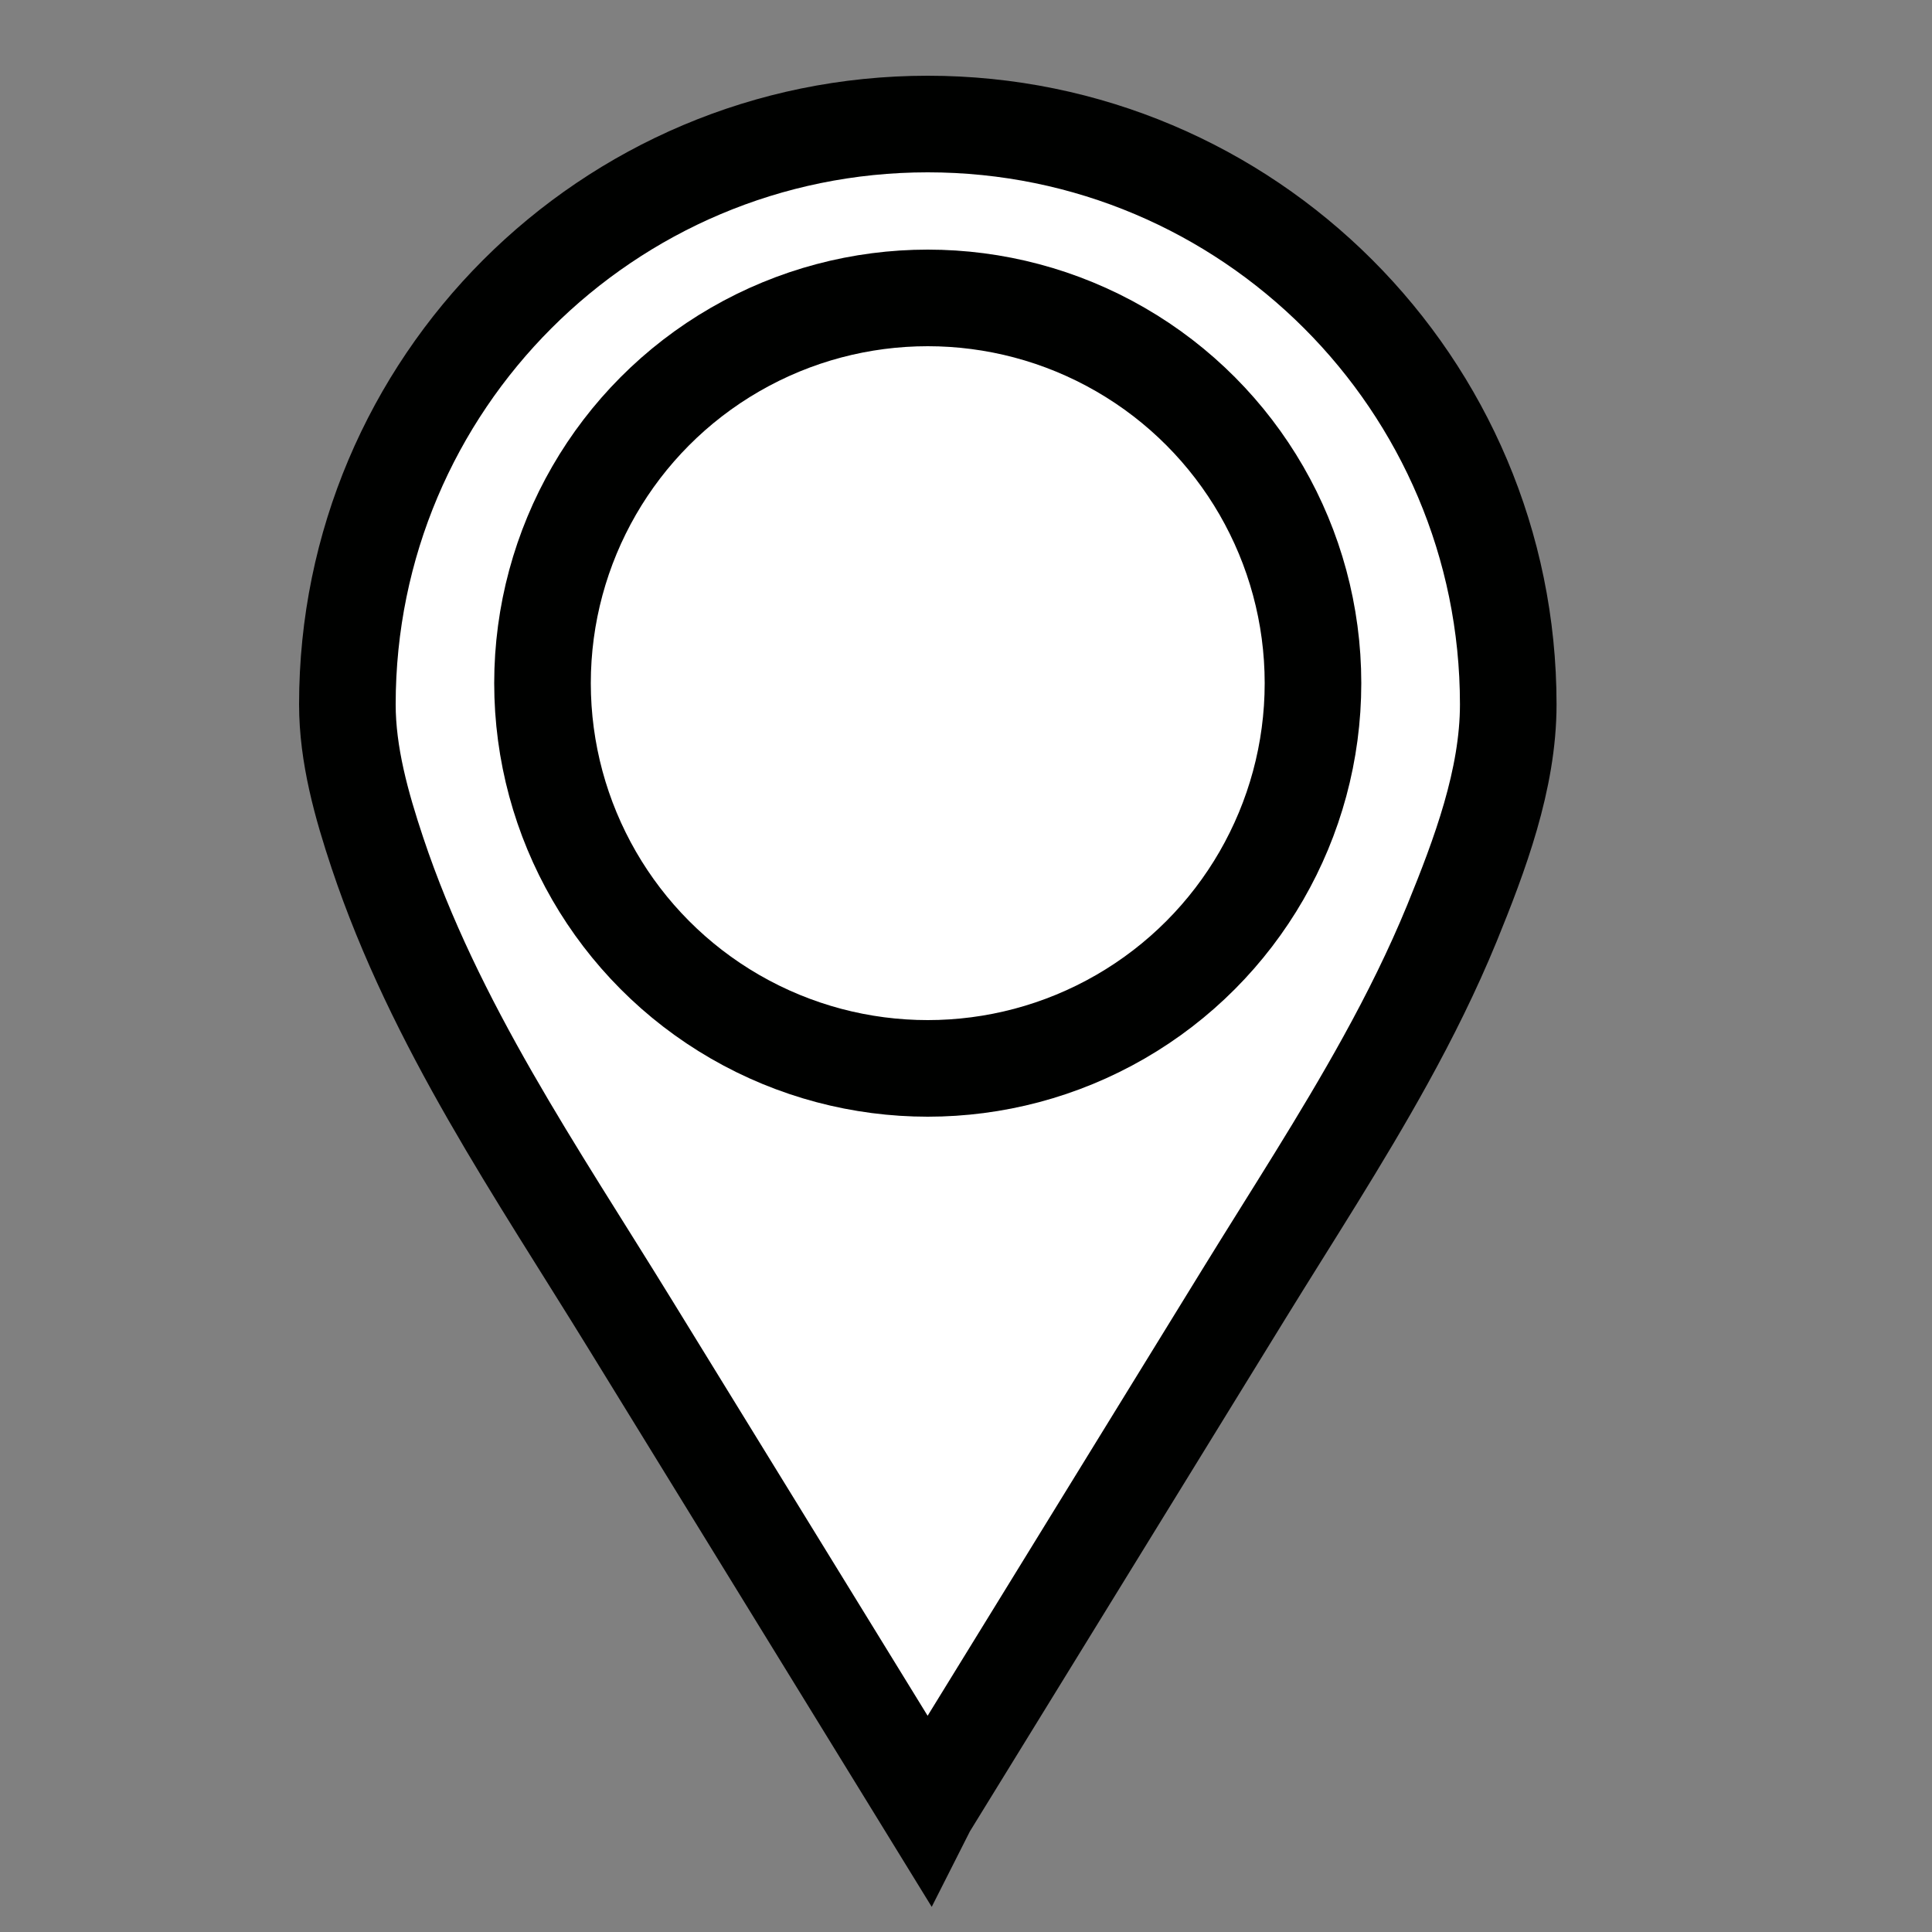 <?xml version="1.0" encoding="utf-8"?>
<!-- Generator: Adobe Illustrator 26.0.3, SVG Export Plug-In . SVG Version: 6.00 Build 0)  -->
<svg version="1.1" id="Layer_1" xmlns="http://www.w3.org/2000/svg" xmlns:xlink="http://www.w3.org/1999/xlink" x="0px" y="0px"
	 viewBox="0 0 1500 1500" style="enable-background:new 0 0 1500 1500;" xml:space="preserve">
<rect x="0" y="0" width="1500" height="1500" fill="#808080" stroke="none"/>
<style type="text/css">
	.st0{fill:#FFFFFF;stroke:#000100;stroke-width:75;stroke-miterlimit:10;}
</style>
<g id="Layer_3">
	<path class="st0" d="M1075.7,823.1c-34.2,62-73,121.5-110.1,181.8l-159.8,259.7l-85.5,138.9l-0.1,0.2l-76.8-124.9l-153.7-249.9
		c-73.2-119.1-152-233-196.7-366.8c-12.3-36.9-23.3-76-23.3-115.2c0-248.9,201.8-450.6,450.6-450.6S1171,298.1,1171,546.9
		c0,58.2-22.1,116.9-43.8,170.1C1112.2,753.5,1094.7,788.7,1075.7,823.1z"/>
	<circle class="st0" cx="720.3" cy="530.4" r="299.1"/>
</g>
</svg>
